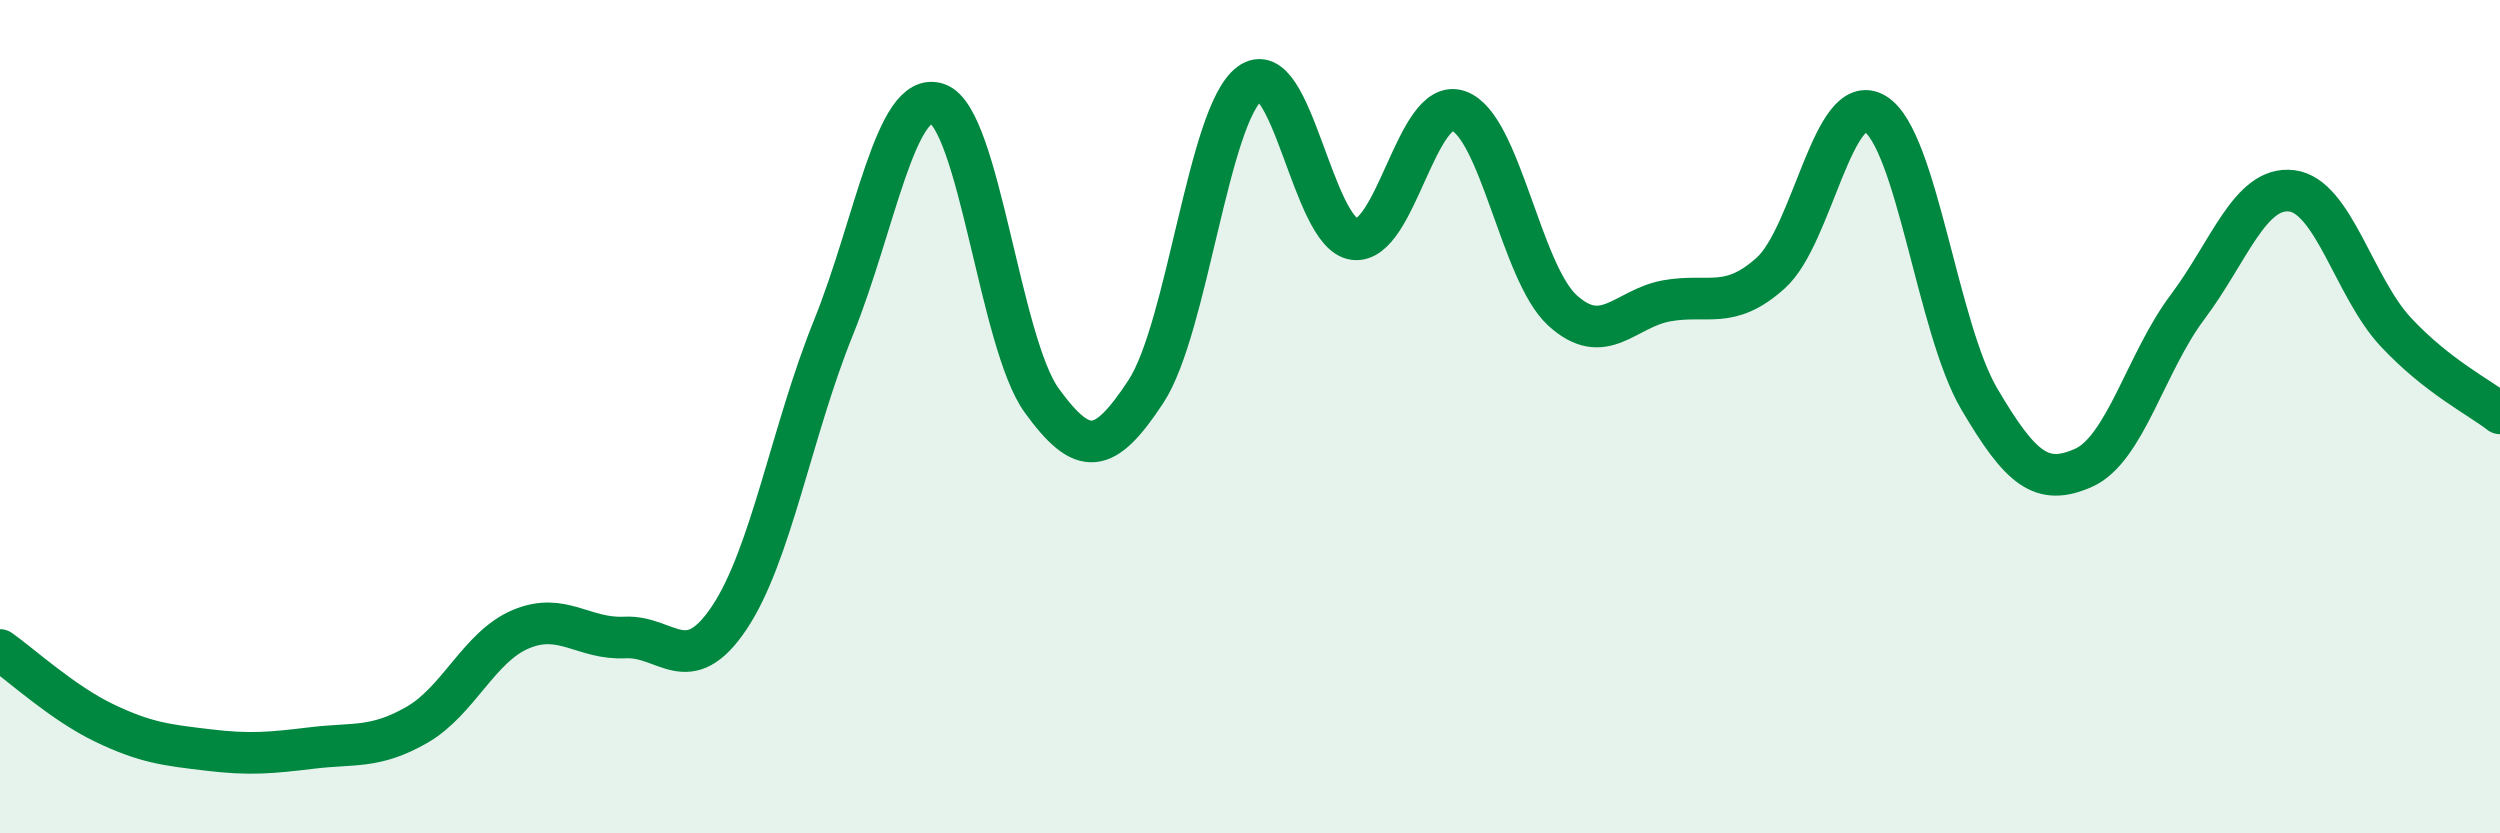 
    <svg width="60" height="20" viewBox="0 0 60 20" xmlns="http://www.w3.org/2000/svg">
      <path
        d="M 0,15.6 C 0.5,15.95 1.5,16.87 2.5,17.35 C 3.5,17.83 4,17.88 5,18 C 6,18.12 6.5,18.07 7.5,17.95 C 8.5,17.83 9,17.97 10,17.4 C 11,16.83 11.5,15.52 12.5,15.1 C 13.5,14.68 14,15.35 15,15.3 C 16,15.25 16.5,16.32 17.5,14.83 C 18.5,13.34 19,10.34 20,7.87 C 21,5.4 21.5,2.14 22.5,2.49 C 23.5,2.84 24,8.23 25,9.61 C 26,10.99 26.5,10.92 27.5,9.4 C 28.5,7.88 29,2.73 30,2 C 31,1.27 31.5,5.61 32.5,5.74 C 33.5,5.87 34,2.32 35,2.66 C 36,3 36.5,6.54 37.5,7.45 C 38.5,8.36 39,7.4 40,7.22 C 41,7.04 41.5,7.45 42.5,6.55 C 43.5,5.65 44,2.13 45,2.73 C 46,3.33 46.5,7.87 47.5,9.57 C 48.5,11.27 49,11.67 50,11.23 C 51,10.79 51.5,8.7 52.5,7.37 C 53.5,6.04 54,4.46 55,4.58 C 56,4.7 56.5,6.9 57.5,7.97 C 58.5,9.04 59.5,9.53 60,9.92L60 20L0 20Z"
        fill="#008740"
        opacity="0.1"
        stroke-linecap="round"
        stroke-linejoin="round"
      />
      <path
        d="M 0,15.6 C 0.5,15.95 1.5,16.87 2.5,17.35 C 3.5,17.83 4,17.88 5,18 C 6,18.12 6.5,18.07 7.5,17.95 C 8.5,17.83 9,17.97 10,17.4 C 11,16.83 11.5,15.52 12.5,15.1 C 13.5,14.68 14,15.35 15,15.3 C 16,15.25 16.5,16.32 17.5,14.83 C 18.5,13.34 19,10.34 20,7.87 C 21,5.4 21.5,2.14 22.5,2.49 C 23.5,2.84 24,8.23 25,9.61 C 26,10.99 26.5,10.92 27.5,9.4 C 28.5,7.88 29,2.73 30,2 C 31,1.27 31.5,5.61 32.5,5.74 C 33.5,5.87 34,2.32 35,2.66 C 36,3 36.5,6.54 37.5,7.45 C 38.5,8.36 39,7.4 40,7.22 C 41,7.04 41.5,7.45 42.5,6.55 C 43.5,5.65 44,2.13 45,2.73 C 46,3.33 46.5,7.87 47.5,9.57 C 48.5,11.27 49,11.67 50,11.23 C 51,10.79 51.5,8.7 52.5,7.37 C 53.5,6.04 54,4.46 55,4.58 C 56,4.7 56.5,6.9 57.5,7.97 C 58.5,9.04 59.5,9.53 60,9.92"
        stroke="#008740"
        stroke-width="1"
        fill="none"
        stroke-linecap="round"
        stroke-linejoin="round"
      />
    </svg>
  